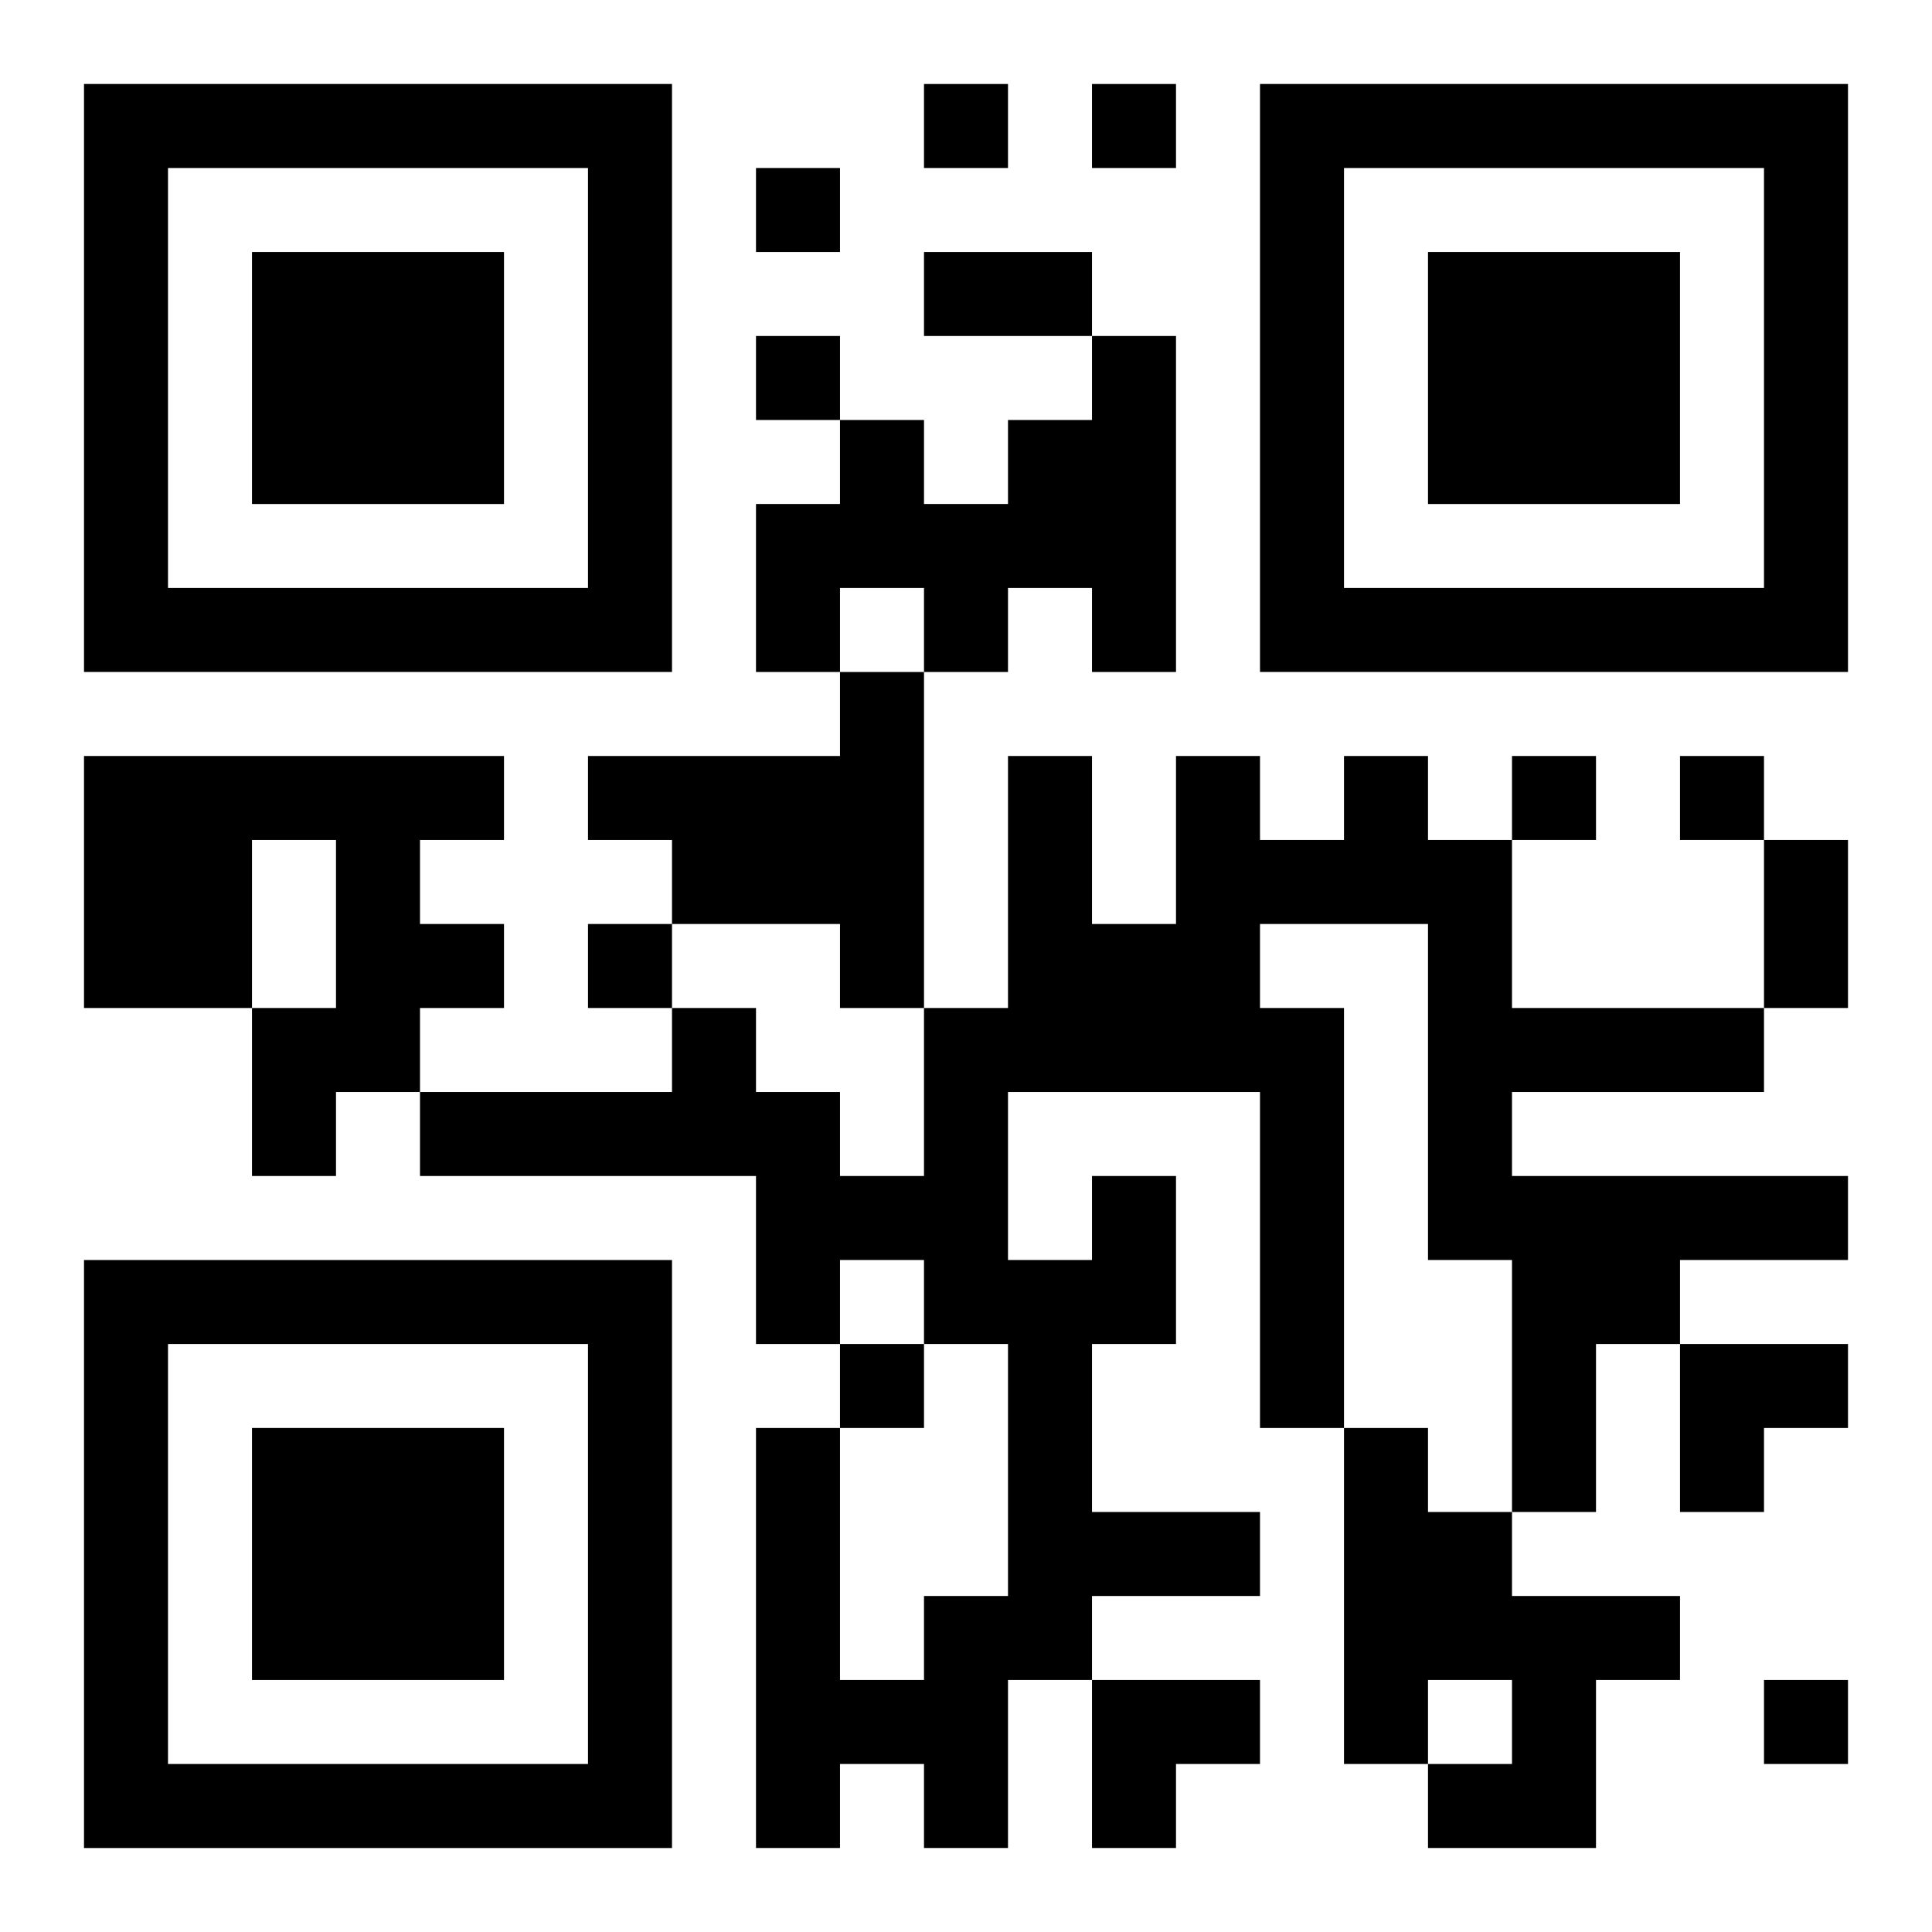 <?xml version="1.0" encoding="UTF-8"?>
<svg width="250" height="250" baseProfile="full" version="1.1" viewBox="-1 -1 23 23" xmlns="http://www.w3.org/2000/svg" xmlns:xlink="http://www.w3.org/1999/xlink"><symbol id="a"><path d="m0 7v7h7v-7h-7zm1 1h5v5h-5v-5zm1 1v3h3v-3h-3z"/></symbol><use y="-7" xlink:href="#a"/><use y="7" xlink:href="#a"/><use x="14" y="-7" xlink:href="#a"/><path d="m12 3h1v4h-1v-1h-1v1h-1v-1h-1v1h-1v-2h1v-1h1v1h1v-1h1v-1m-3 4h1v4h-1v-1h-2v-1h-1v-1h3v-1m-9 1h5v1h-1v1h1v1h-1v1h-1v1h-1v-2h1v-2h-1v2h-2v-3m12 5h1v2h-1v2h2v1h-2v1h-1v2h-1v-1h-1v1h-1v-5h1v3h1v-1h1v-3h-1v-1h-1v1h-1v-2h-4v-1h3v-1h1v1h1v1h1v-2h1v-3h1v2h1v-2h1v1h1v-1h1v1h1v2h3v1h-3v1h4v1h-2v1h-1v2h-1v-3h-1v-4h-2v1h1v5h-1v-4h-3v2h1v-1m3 3h1v1h1v1h2v1h-1v2h-2v-1h1v-1h-1v1h-1v-4m-5-16v1h1v-1h-1m2 0v1h1v-1h-1m-4 1v1h1v-1h-1m0 2v1h1v-1h-1m9 5v1h1v-1h-1m2 0v1h1v-1h-1m-13 2v1h1v-1h-1m3 5v1h1v-1h-1m11 4v1h1v-1h-1m-10-17h2v1h-2v-1m10 7h1v2h-1v-2m-1 6h2v1h-1v1h-1zm-7 4h2v1h-1v1h-1z"/></svg>
